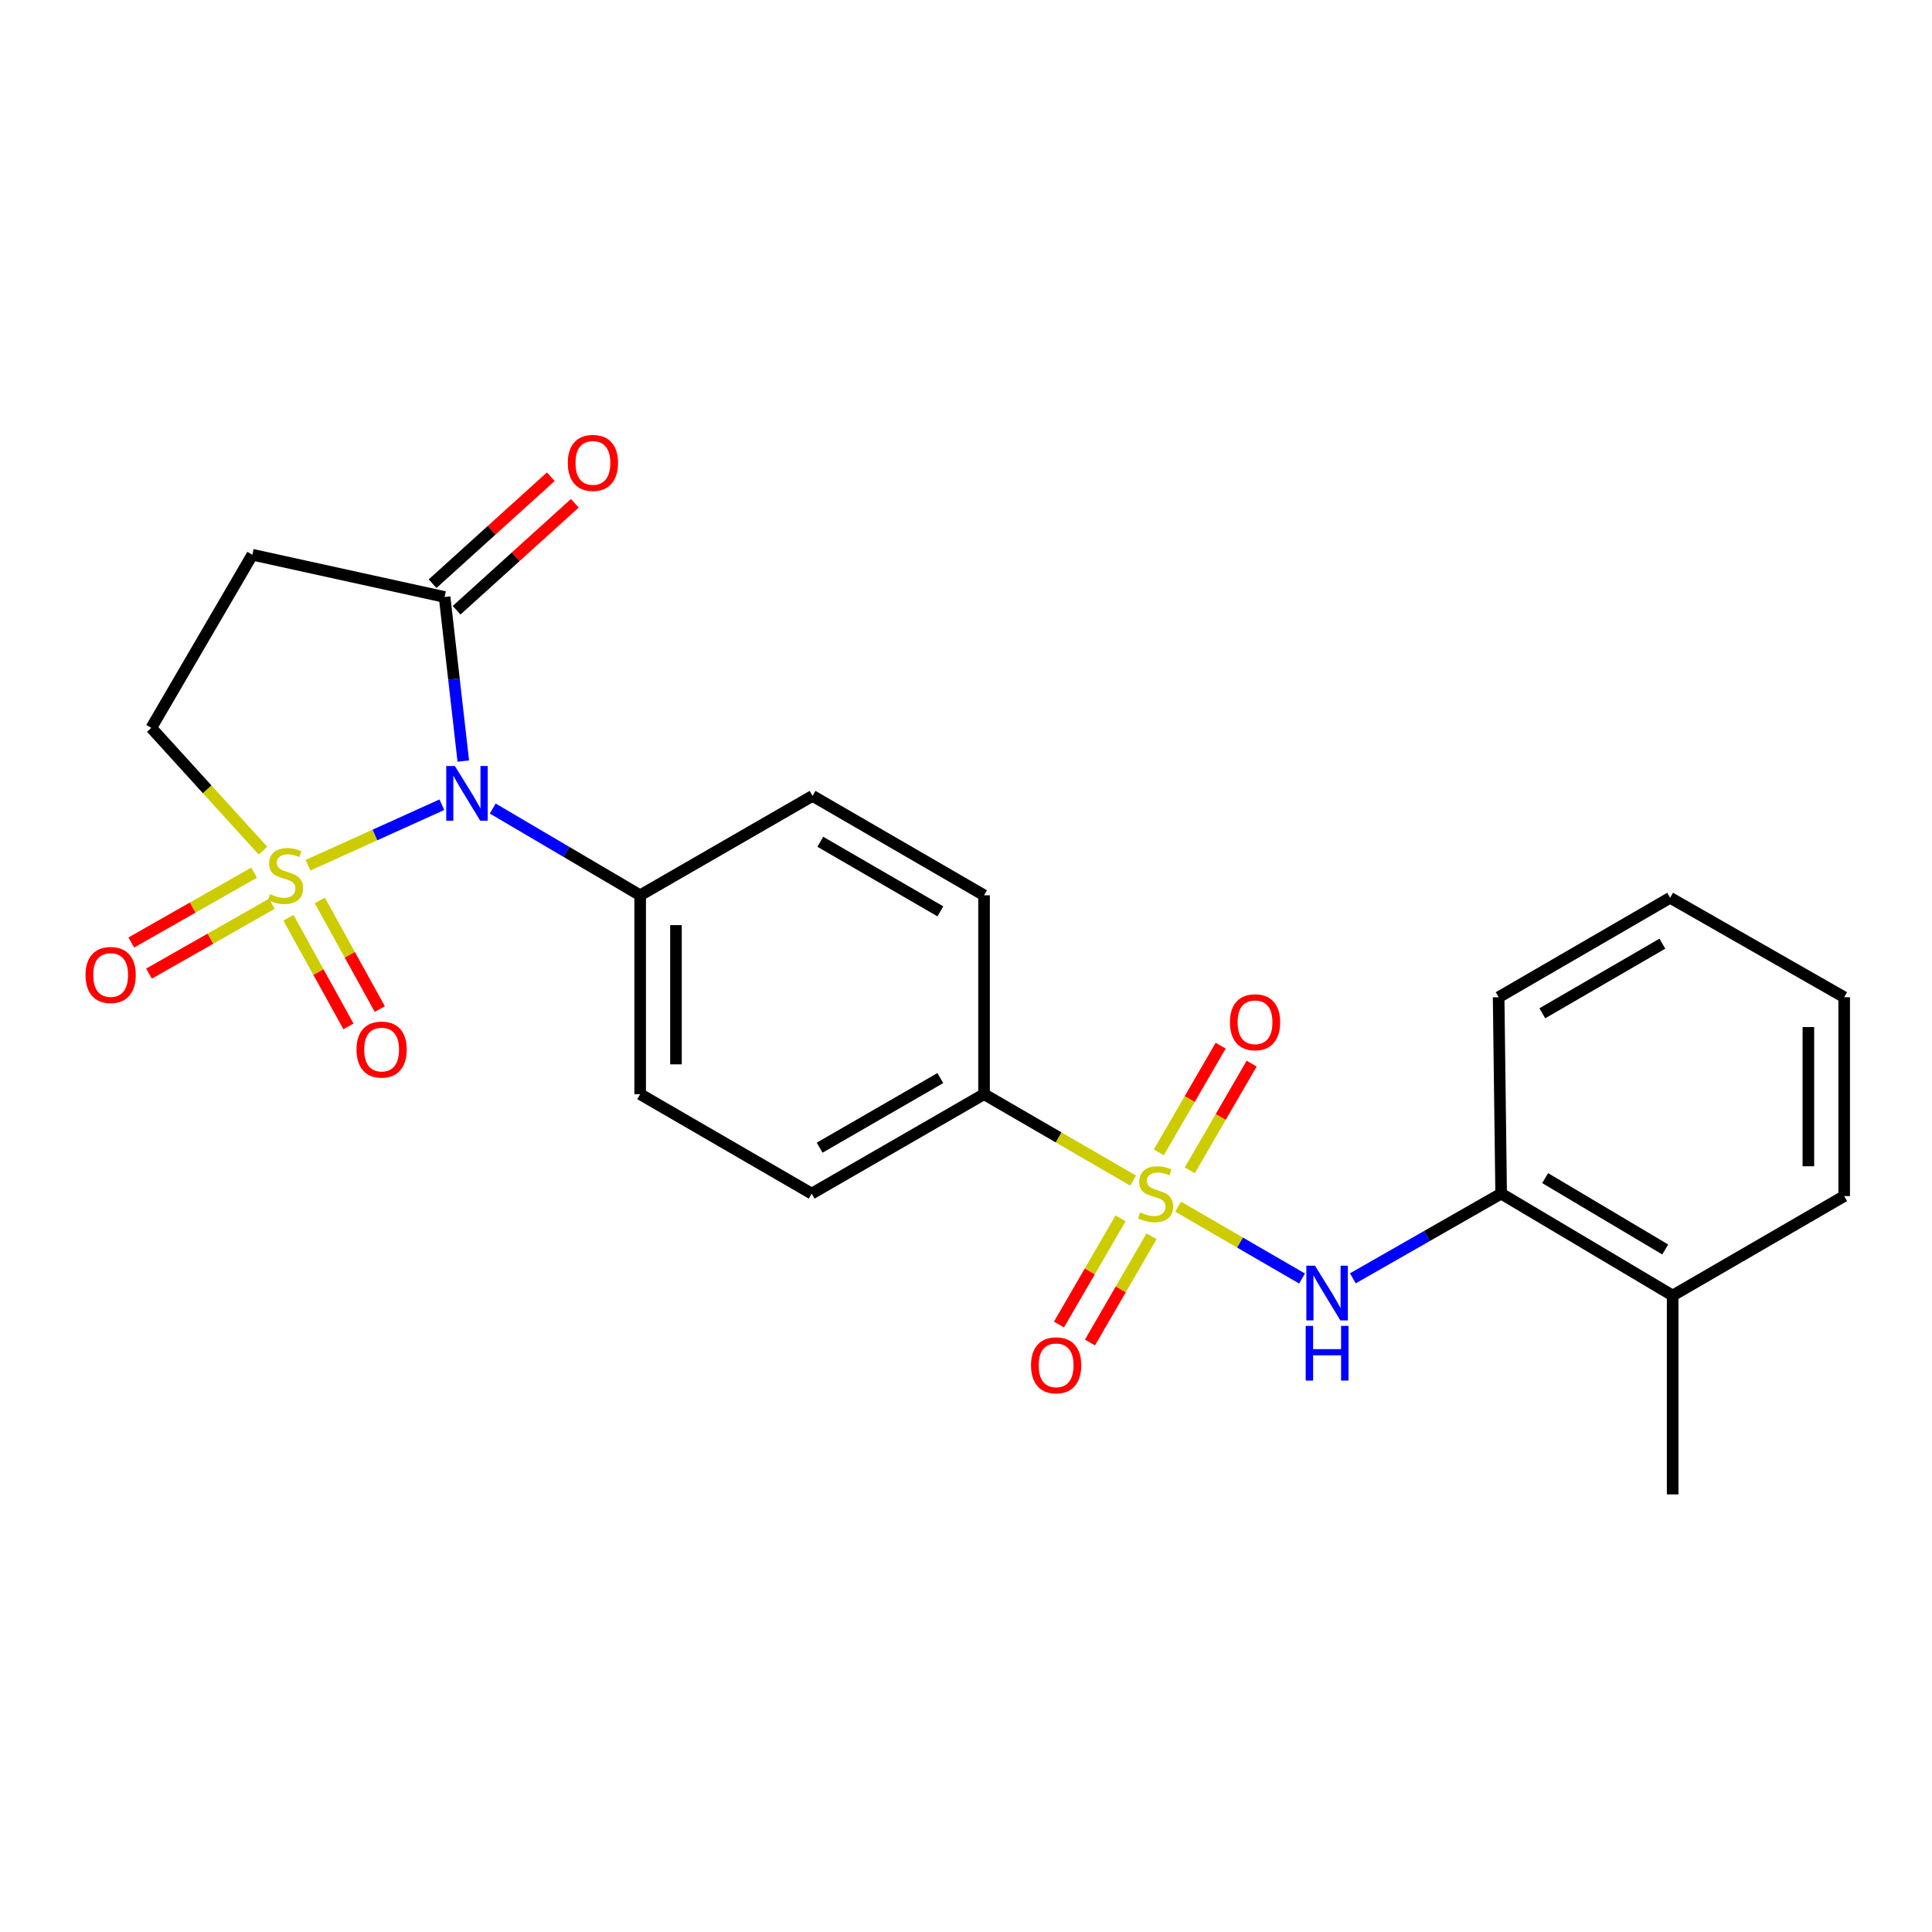 <?xml version='1.0' encoding='iso-8859-1'?>
<svg version='1.1' baseProfile='full'
              xmlns='http://www.w3.org/2000/svg'
                      xmlns:rdkit='http://www.rdkit.org/xml'
                      xmlns:xlink='http://www.w3.org/1999/xlink'
                  xml:space='preserve'
width='1000px' height='1000px' viewBox='0 0 1000 1000'>
<!-- END OF HEADER -->
<rect style='opacity:1.0;fill:#FFFFFF;stroke:none' width='1000' height='1000' x='0' y='0'> </rect>
<path class='bond-0' d='M 159.432,447.833 L 194.071,432.179' style='fill:none;fill-rule:evenodd;stroke:#CCCC00;stroke-width:6px;stroke-linecap:butt;stroke-linejoin:miter;stroke-opacity:1' />
<path class='bond-0' d='M 194.071,432.179 L 228.71,416.524' style='fill:none;fill-rule:evenodd;stroke:#0000FF;stroke-width:6px;stroke-linecap:butt;stroke-linejoin:miter;stroke-opacity:1' />
<path class='bond-5' d='M 136.114,440.286 L 107.21,408.521' style='fill:none;fill-rule:evenodd;stroke:#CCCC00;stroke-width:6px;stroke-linecap:butt;stroke-linejoin:miter;stroke-opacity:1' />
<path class='bond-5' d='M 107.21,408.521 L 78.306,376.755' style='fill:none;fill-rule:evenodd;stroke:#000000;stroke-width:6px;stroke-linecap:butt;stroke-linejoin:miter;stroke-opacity:1' />
<path class='bond-8' d='M 149.303,475.034 L 164.831,503.147' style='fill:none;fill-rule:evenodd;stroke:#CCCC00;stroke-width:6px;stroke-linecap:butt;stroke-linejoin:miter;stroke-opacity:1' />
<path class='bond-8' d='M 164.831,503.147 L 180.359,531.259' style='fill:none;fill-rule:evenodd;stroke:#FF0000;stroke-width:6px;stroke-linecap:butt;stroke-linejoin:miter;stroke-opacity:1' />
<path class='bond-8' d='M 165.526,466.074 L 181.054,494.186' style='fill:none;fill-rule:evenodd;stroke:#CCCC00;stroke-width:6px;stroke-linecap:butt;stroke-linejoin:miter;stroke-opacity:1' />
<path class='bond-8' d='M 181.054,494.186 L 196.582,522.298' style='fill:none;fill-rule:evenodd;stroke:#FF0000;stroke-width:6px;stroke-linecap:butt;stroke-linejoin:miter;stroke-opacity:1' />
<path class='bond-9' d='M 131.511,451.691 L 99.734,469.763' style='fill:none;fill-rule:evenodd;stroke:#CCCC00;stroke-width:6px;stroke-linecap:butt;stroke-linejoin:miter;stroke-opacity:1' />
<path class='bond-9' d='M 99.734,469.763 L 67.957,487.835' style='fill:none;fill-rule:evenodd;stroke:#FF0000;stroke-width:6px;stroke-linecap:butt;stroke-linejoin:miter;stroke-opacity:1' />
<path class='bond-9' d='M 140.673,467.801 L 108.896,485.873' style='fill:none;fill-rule:evenodd;stroke:#CCCC00;stroke-width:6px;stroke-linecap:butt;stroke-linejoin:miter;stroke-opacity:1' />
<path class='bond-9' d='M 108.896,485.873 L 77.119,503.945' style='fill:none;fill-rule:evenodd;stroke:#FF0000;stroke-width:6px;stroke-linecap:butt;stroke-linejoin:miter;stroke-opacity:1' />
<path class='bond-2' d='M 239.802,393.932 L 234.963,351.464' style='fill:none;fill-rule:evenodd;stroke:#0000FF;stroke-width:6px;stroke-linecap:butt;stroke-linejoin:miter;stroke-opacity:1' />
<path class='bond-2' d='M 234.963,351.464 L 230.124,308.996' style='fill:none;fill-rule:evenodd;stroke:#000000;stroke-width:6px;stroke-linecap:butt;stroke-linejoin:miter;stroke-opacity:1' />
<path class='bond-7' d='M 255.047,418.5 L 293.197,440.949' style='fill:none;fill-rule:evenodd;stroke:#0000FF;stroke-width:6px;stroke-linecap:butt;stroke-linejoin:miter;stroke-opacity:1' />
<path class='bond-7' d='M 293.197,440.949 L 331.346,463.398' style='fill:none;fill-rule:evenodd;stroke:#000000;stroke-width:6px;stroke-linecap:butt;stroke-linejoin:miter;stroke-opacity:1' />
<path class='bond-1' d='M 586.486,611.06 L 547.916,588.705' style='fill:none;fill-rule:evenodd;stroke:#CCCC00;stroke-width:6px;stroke-linecap:butt;stroke-linejoin:miter;stroke-opacity:1' />
<path class='bond-1' d='M 547.916,588.705 L 509.347,566.35' style='fill:none;fill-rule:evenodd;stroke:#000000;stroke-width:6px;stroke-linecap:butt;stroke-linejoin:miter;stroke-opacity:1' />
<path class='bond-3' d='M 609.777,624.562 L 641.857,643.162' style='fill:none;fill-rule:evenodd;stroke:#CCCC00;stroke-width:6px;stroke-linecap:butt;stroke-linejoin:miter;stroke-opacity:1' />
<path class='bond-3' d='M 641.857,643.162 L 673.937,661.762' style='fill:none;fill-rule:evenodd;stroke:#0000FF;stroke-width:6px;stroke-linecap:butt;stroke-linejoin:miter;stroke-opacity:1' />
<path class='bond-10' d='M 615.822,605.773 L 631.838,578.15' style='fill:none;fill-rule:evenodd;stroke:#CCCC00;stroke-width:6px;stroke-linecap:butt;stroke-linejoin:miter;stroke-opacity:1' />
<path class='bond-10' d='M 631.838,578.15 L 647.853,550.527' style='fill:none;fill-rule:evenodd;stroke:#FF0000;stroke-width:6px;stroke-linecap:butt;stroke-linejoin:miter;stroke-opacity:1' />
<path class='bond-10' d='M 599.789,596.477 L 615.804,568.854' style='fill:none;fill-rule:evenodd;stroke:#CCCC00;stroke-width:6px;stroke-linecap:butt;stroke-linejoin:miter;stroke-opacity:1' />
<path class='bond-10' d='M 615.804,568.854 L 631.82,541.231' style='fill:none;fill-rule:evenodd;stroke:#FF0000;stroke-width:6px;stroke-linecap:butt;stroke-linejoin:miter;stroke-opacity:1' />
<path class='bond-11' d='M 580,630.608 L 564.066,658.092' style='fill:none;fill-rule:evenodd;stroke:#CCCC00;stroke-width:6px;stroke-linecap:butt;stroke-linejoin:miter;stroke-opacity:1' />
<path class='bond-11' d='M 564.066,658.092 L 548.131,685.575' style='fill:none;fill-rule:evenodd;stroke:#FF0000;stroke-width:6px;stroke-linecap:butt;stroke-linejoin:miter;stroke-opacity:1' />
<path class='bond-11' d='M 596.033,639.904 L 580.099,667.387' style='fill:none;fill-rule:evenodd;stroke:#CCCC00;stroke-width:6px;stroke-linecap:butt;stroke-linejoin:miter;stroke-opacity:1' />
<path class='bond-11' d='M 580.099,667.387 L 564.165,694.871' style='fill:none;fill-rule:evenodd;stroke:#FF0000;stroke-width:6px;stroke-linecap:butt;stroke-linejoin:miter;stroke-opacity:1' />
<path class='bond-13' d='M 236.342,315.866 L 266.932,288.181' style='fill:none;fill-rule:evenodd;stroke:#000000;stroke-width:6px;stroke-linecap:butt;stroke-linejoin:miter;stroke-opacity:1' />
<path class='bond-13' d='M 266.932,288.181 L 297.522,260.495' style='fill:none;fill-rule:evenodd;stroke:#FF0000;stroke-width:6px;stroke-linecap:butt;stroke-linejoin:miter;stroke-opacity:1' />
<path class='bond-13' d='M 223.906,302.125 L 254.496,274.44' style='fill:none;fill-rule:evenodd;stroke:#000000;stroke-width:6px;stroke-linecap:butt;stroke-linejoin:miter;stroke-opacity:1' />
<path class='bond-13' d='M 254.496,274.44 L 285.086,246.754' style='fill:none;fill-rule:evenodd;stroke:#FF0000;stroke-width:6px;stroke-linecap:butt;stroke-linejoin:miter;stroke-opacity:1' />
<path class='bond-24' d='M 230.124,308.996 L 130.611,287.126' style='fill:none;fill-rule:evenodd;stroke:#000000;stroke-width:6px;stroke-linecap:butt;stroke-linejoin:miter;stroke-opacity:1' />
<path class='bond-12' d='M 700.239,661.662 L 738.613,639.736' style='fill:none;fill-rule:evenodd;stroke:#0000FF;stroke-width:6px;stroke-linecap:butt;stroke-linejoin:miter;stroke-opacity:1' />
<path class='bond-12' d='M 738.613,639.736 L 776.987,617.81' style='fill:none;fill-rule:evenodd;stroke:#000000;stroke-width:6px;stroke-linecap:butt;stroke-linejoin:miter;stroke-opacity:1' />
<path class='bond-4' d='M 130.611,287.126 L 78.306,376.755' style='fill:none;fill-rule:evenodd;stroke:#000000;stroke-width:6px;stroke-linecap:butt;stroke-linejoin:miter;stroke-opacity:1' />
<path class='bond-6' d='M 509.347,566.35 L 420.13,617.81' style='fill:none;fill-rule:evenodd;stroke:#000000;stroke-width:6px;stroke-linecap:butt;stroke-linejoin:miter;stroke-opacity:1' />
<path class='bond-6' d='M 486.705,558.015 L 424.253,594.037' style='fill:none;fill-rule:evenodd;stroke:#000000;stroke-width:6px;stroke-linecap:butt;stroke-linejoin:miter;stroke-opacity:1' />
<path class='bond-25' d='M 509.347,566.35 L 509.347,463.398' style='fill:none;fill-rule:evenodd;stroke:#000000;stroke-width:6px;stroke-linecap:butt;stroke-linejoin:miter;stroke-opacity:1' />
<path class='bond-16' d='M 331.346,463.398 L 420.573,411.947' style='fill:none;fill-rule:evenodd;stroke:#000000;stroke-width:6px;stroke-linecap:butt;stroke-linejoin:miter;stroke-opacity:1' />
<path class='bond-17' d='M 331.346,463.398 L 331.346,566.35' style='fill:none;fill-rule:evenodd;stroke:#000000;stroke-width:6px;stroke-linecap:butt;stroke-linejoin:miter;stroke-opacity:1' />
<path class='bond-17' d='M 349.879,478.841 L 349.879,550.907' style='fill:none;fill-rule:evenodd;stroke:#000000;stroke-width:6px;stroke-linecap:butt;stroke-linejoin:miter;stroke-opacity:1' />
<path class='bond-18' d='M 776.987,617.81 L 865.761,670.568' style='fill:none;fill-rule:evenodd;stroke:#000000;stroke-width:6px;stroke-linecap:butt;stroke-linejoin:miter;stroke-opacity:1' />
<path class='bond-18' d='M 799.772,609.792 L 861.913,646.722' style='fill:none;fill-rule:evenodd;stroke:#000000;stroke-width:6px;stroke-linecap:butt;stroke-linejoin:miter;stroke-opacity:1' />
<path class='bond-19' d='M 776.987,617.81 L 775.69,516.166' style='fill:none;fill-rule:evenodd;stroke:#000000;stroke-width:6px;stroke-linecap:butt;stroke-linejoin:miter;stroke-opacity:1' />
<path class='bond-14' d='M 420.13,617.81 L 331.346,566.35' style='fill:none;fill-rule:evenodd;stroke:#000000;stroke-width:6px;stroke-linecap:butt;stroke-linejoin:miter;stroke-opacity:1' />
<path class='bond-15' d='M 509.347,463.398 L 420.573,411.947' style='fill:none;fill-rule:evenodd;stroke:#000000;stroke-width:6px;stroke-linecap:butt;stroke-linejoin:miter;stroke-opacity:1' />
<path class='bond-15' d='M 486.738,471.715 L 424.596,435.7' style='fill:none;fill-rule:evenodd;stroke:#000000;stroke-width:6px;stroke-linecap:butt;stroke-linejoin:miter;stroke-opacity:1' />
<path class='bond-20' d='M 865.761,670.568 L 865.761,773.499' style='fill:none;fill-rule:evenodd;stroke:#000000;stroke-width:6px;stroke-linecap:butt;stroke-linejoin:miter;stroke-opacity:1' />
<path class='bond-21' d='M 865.761,670.568 L 954.545,619.097' style='fill:none;fill-rule:evenodd;stroke:#000000;stroke-width:6px;stroke-linecap:butt;stroke-linejoin:miter;stroke-opacity:1' />
<path class='bond-22' d='M 775.69,516.166 L 864.464,464.685' style='fill:none;fill-rule:evenodd;stroke:#000000;stroke-width:6px;stroke-linecap:butt;stroke-linejoin:miter;stroke-opacity:1' />
<path class='bond-22' d='M 798.303,524.476 L 860.445,488.439' style='fill:none;fill-rule:evenodd;stroke:#000000;stroke-width:6px;stroke-linecap:butt;stroke-linejoin:miter;stroke-opacity:1' />
<path class='bond-26' d='M 954.545,619.097 L 954.545,516.166' style='fill:none;fill-rule:evenodd;stroke:#000000;stroke-width:6px;stroke-linecap:butt;stroke-linejoin:miter;stroke-opacity:1' />
<path class='bond-26' d='M 936.012,603.658 L 936.012,531.606' style='fill:none;fill-rule:evenodd;stroke:#000000;stroke-width:6px;stroke-linecap:butt;stroke-linejoin:miter;stroke-opacity:1' />
<path class='bond-23' d='M 864.464,464.685 L 954.545,516.166' style='fill:none;fill-rule:evenodd;stroke:#000000;stroke-width:6px;stroke-linecap:butt;stroke-linejoin:miter;stroke-opacity:1' />
<path  class='atom-0' d='M 139.775 462.821
Q 140.095 462.941, 141.415 463.501
Q 142.735 464.061, 144.175 464.421
Q 145.655 464.741, 147.095 464.741
Q 149.775 464.741, 151.335 463.461
Q 152.895 462.141, 152.895 459.861
Q 152.895 458.301, 152.095 457.341
Q 151.335 456.381, 150.135 455.861
Q 148.935 455.341, 146.935 454.741
Q 144.415 453.981, 142.895 453.261
Q 141.415 452.541, 140.335 451.021
Q 139.295 449.501, 139.295 446.941
Q 139.295 443.381, 141.695 441.181
Q 144.135 438.981, 148.935 438.981
Q 152.215 438.981, 155.935 440.541
L 155.015 443.621
Q 151.615 442.221, 149.055 442.221
Q 146.295 442.221, 144.775 443.381
Q 143.255 444.501, 143.295 446.461
Q 143.295 447.981, 144.055 448.901
Q 144.855 449.821, 145.975 450.341
Q 147.135 450.861, 149.055 451.461
Q 151.615 452.261, 153.135 453.061
Q 154.655 453.861, 155.735 455.501
Q 156.855 457.101, 156.855 459.861
Q 156.855 463.781, 154.215 465.901
Q 151.615 467.981, 147.255 467.981
Q 144.735 467.981, 142.815 467.421
Q 140.935 466.901, 138.695 465.981
L 139.775 462.821
' fill='#CCCC00'/>
<path  class='atom-1' d='M 235.447 396.49
L 244.727 411.49
Q 245.647 412.97, 247.127 415.65
Q 248.607 418.33, 248.687 418.49
L 248.687 396.49
L 252.447 396.49
L 252.447 424.81
L 248.567 424.81
L 238.607 408.41
Q 237.447 406.49, 236.207 404.29
Q 235.007 402.09, 234.647 401.41
L 234.647 424.81
L 230.967 424.81
L 230.967 396.49
L 235.447 396.49
' fill='#0000FF'/>
<path  class='atom-2' d='M 590.131 627.53
Q 590.451 627.65, 591.771 628.21
Q 593.091 628.77, 594.531 629.13
Q 596.011 629.45, 597.451 629.45
Q 600.131 629.45, 601.691 628.17
Q 603.251 626.85, 603.251 624.57
Q 603.251 623.01, 602.451 622.05
Q 601.691 621.09, 600.491 620.57
Q 599.291 620.05, 597.291 619.45
Q 594.771 618.69, 593.251 617.97
Q 591.771 617.25, 590.691 615.73
Q 589.651 614.21, 589.651 611.65
Q 589.651 608.09, 592.051 605.89
Q 594.491 603.69, 599.291 603.69
Q 602.571 603.69, 606.291 605.25
L 605.371 608.33
Q 601.971 606.93, 599.411 606.93
Q 596.651 606.93, 595.131 608.09
Q 593.611 609.21, 593.651 611.17
Q 593.651 612.69, 594.411 613.61
Q 595.211 614.53, 596.331 615.05
Q 597.491 615.57, 599.411 616.17
Q 601.971 616.97, 603.491 617.77
Q 605.011 618.57, 606.091 620.21
Q 607.211 621.81, 607.211 624.57
Q 607.211 628.49, 604.571 630.61
Q 601.971 632.69, 597.611 632.69
Q 595.091 632.69, 593.171 632.13
Q 591.291 631.61, 589.051 630.69
L 590.131 627.53
' fill='#CCCC00'/>
<path  class='atom-4' d='M 680.645 655.121
L 689.925 670.121
Q 690.845 671.601, 692.325 674.281
Q 693.805 676.961, 693.885 677.121
L 693.885 655.121
L 697.645 655.121
L 697.645 683.441
L 693.765 683.441
L 683.805 667.041
Q 682.645 665.121, 681.405 662.921
Q 680.205 660.721, 679.845 660.041
L 679.845 683.441
L 676.165 683.441
L 676.165 655.121
L 680.645 655.121
' fill='#0000FF'/>
<path  class='atom-4' d='M 675.825 686.273
L 679.665 686.273
L 679.665 698.313
L 694.145 698.313
L 694.145 686.273
L 697.985 686.273
L 697.985 714.593
L 694.145 714.593
L 694.145 701.513
L 679.665 701.513
L 679.665 714.593
L 675.825 714.593
L 675.825 686.273
' fill='#0000FF'/>
<path  class='atom-9' d='M 184.526 543.253
Q 184.526 536.453, 187.886 532.653
Q 191.246 528.853, 197.526 528.853
Q 203.806 528.853, 207.166 532.653
Q 210.526 536.453, 210.526 543.253
Q 210.526 550.133, 207.126 554.053
Q 203.726 557.933, 197.526 557.933
Q 191.286 557.933, 187.886 554.053
Q 184.526 550.173, 184.526 543.253
M 197.526 554.733
Q 201.846 554.733, 204.166 551.853
Q 206.526 548.933, 206.526 543.253
Q 206.526 537.693, 204.166 534.893
Q 201.846 532.053, 197.526 532.053
Q 193.206 532.053, 190.846 534.853
Q 188.526 537.653, 188.526 543.253
Q 188.526 548.973, 190.846 551.853
Q 193.206 554.733, 197.526 554.733
' fill='#FF0000'/>
<path  class='atom-10' d='M 44.271 504.652
Q 44.271 497.852, 47.631 494.052
Q 50.991 490.252, 57.271 490.252
Q 63.551 490.252, 66.911 494.052
Q 70.271 497.852, 70.271 504.652
Q 70.271 511.532, 66.871 515.452
Q 63.471 519.332, 57.271 519.332
Q 51.031 519.332, 47.631 515.452
Q 44.271 511.572, 44.271 504.652
M 57.271 516.132
Q 61.591 516.132, 63.911 513.252
Q 66.271 510.332, 66.271 504.652
Q 66.271 499.092, 63.911 496.292
Q 61.591 493.452, 57.271 493.452
Q 52.951 493.452, 50.591 496.252
Q 48.271 499.052, 48.271 504.652
Q 48.271 510.372, 50.591 513.252
Q 52.951 516.132, 57.271 516.132
' fill='#FF0000'/>
<path  class='atom-11' d='M 636.602 529.116
Q 636.602 522.316, 639.962 518.516
Q 643.322 514.716, 649.602 514.716
Q 655.882 514.716, 659.242 518.516
Q 662.602 522.316, 662.602 529.116
Q 662.602 535.996, 659.202 539.916
Q 655.802 543.796, 649.602 543.796
Q 643.362 543.796, 639.962 539.916
Q 636.602 536.036, 636.602 529.116
M 649.602 540.596
Q 653.922 540.596, 656.242 537.716
Q 658.602 534.796, 658.602 529.116
Q 658.602 523.556, 656.242 520.756
Q 653.922 517.916, 649.602 517.916
Q 645.282 517.916, 642.922 520.716
Q 640.602 523.516, 640.602 529.116
Q 640.602 534.836, 642.922 537.716
Q 645.282 540.596, 649.602 540.596
' fill='#FF0000'/>
<path  class='atom-12' d='M 533.65 706.685
Q 533.65 699.885, 537.01 696.085
Q 540.37 692.285, 546.65 692.285
Q 552.93 692.285, 556.29 696.085
Q 559.65 699.885, 559.65 706.685
Q 559.65 713.565, 556.25 717.485
Q 552.85 721.365, 546.65 721.365
Q 540.41 721.365, 537.01 717.485
Q 533.65 713.605, 533.65 706.685
M 546.65 718.165
Q 550.97 718.165, 553.29 715.285
Q 555.65 712.365, 555.65 706.685
Q 555.65 701.125, 553.29 698.325
Q 550.97 695.485, 546.65 695.485
Q 542.33 695.485, 539.97 698.285
Q 537.65 701.085, 537.65 706.685
Q 537.65 712.405, 539.97 715.285
Q 542.33 718.165, 546.65 718.165
' fill='#FF0000'/>
<path  class='atom-14' d='M 293.892 239.597
Q 293.892 232.797, 297.252 228.997
Q 300.612 225.197, 306.892 225.197
Q 313.172 225.197, 316.532 228.997
Q 319.892 232.797, 319.892 239.597
Q 319.892 246.477, 316.492 250.397
Q 313.092 254.277, 306.892 254.277
Q 300.652 254.277, 297.252 250.397
Q 293.892 246.517, 293.892 239.597
M 306.892 251.077
Q 311.212 251.077, 313.532 248.197
Q 315.892 245.277, 315.892 239.597
Q 315.892 234.037, 313.532 231.237
Q 311.212 228.397, 306.892 228.397
Q 302.572 228.397, 300.212 231.197
Q 297.892 233.997, 297.892 239.597
Q 297.892 245.317, 300.212 248.197
Q 302.572 251.077, 306.892 251.077
' fill='#FF0000'/>
</svg>
